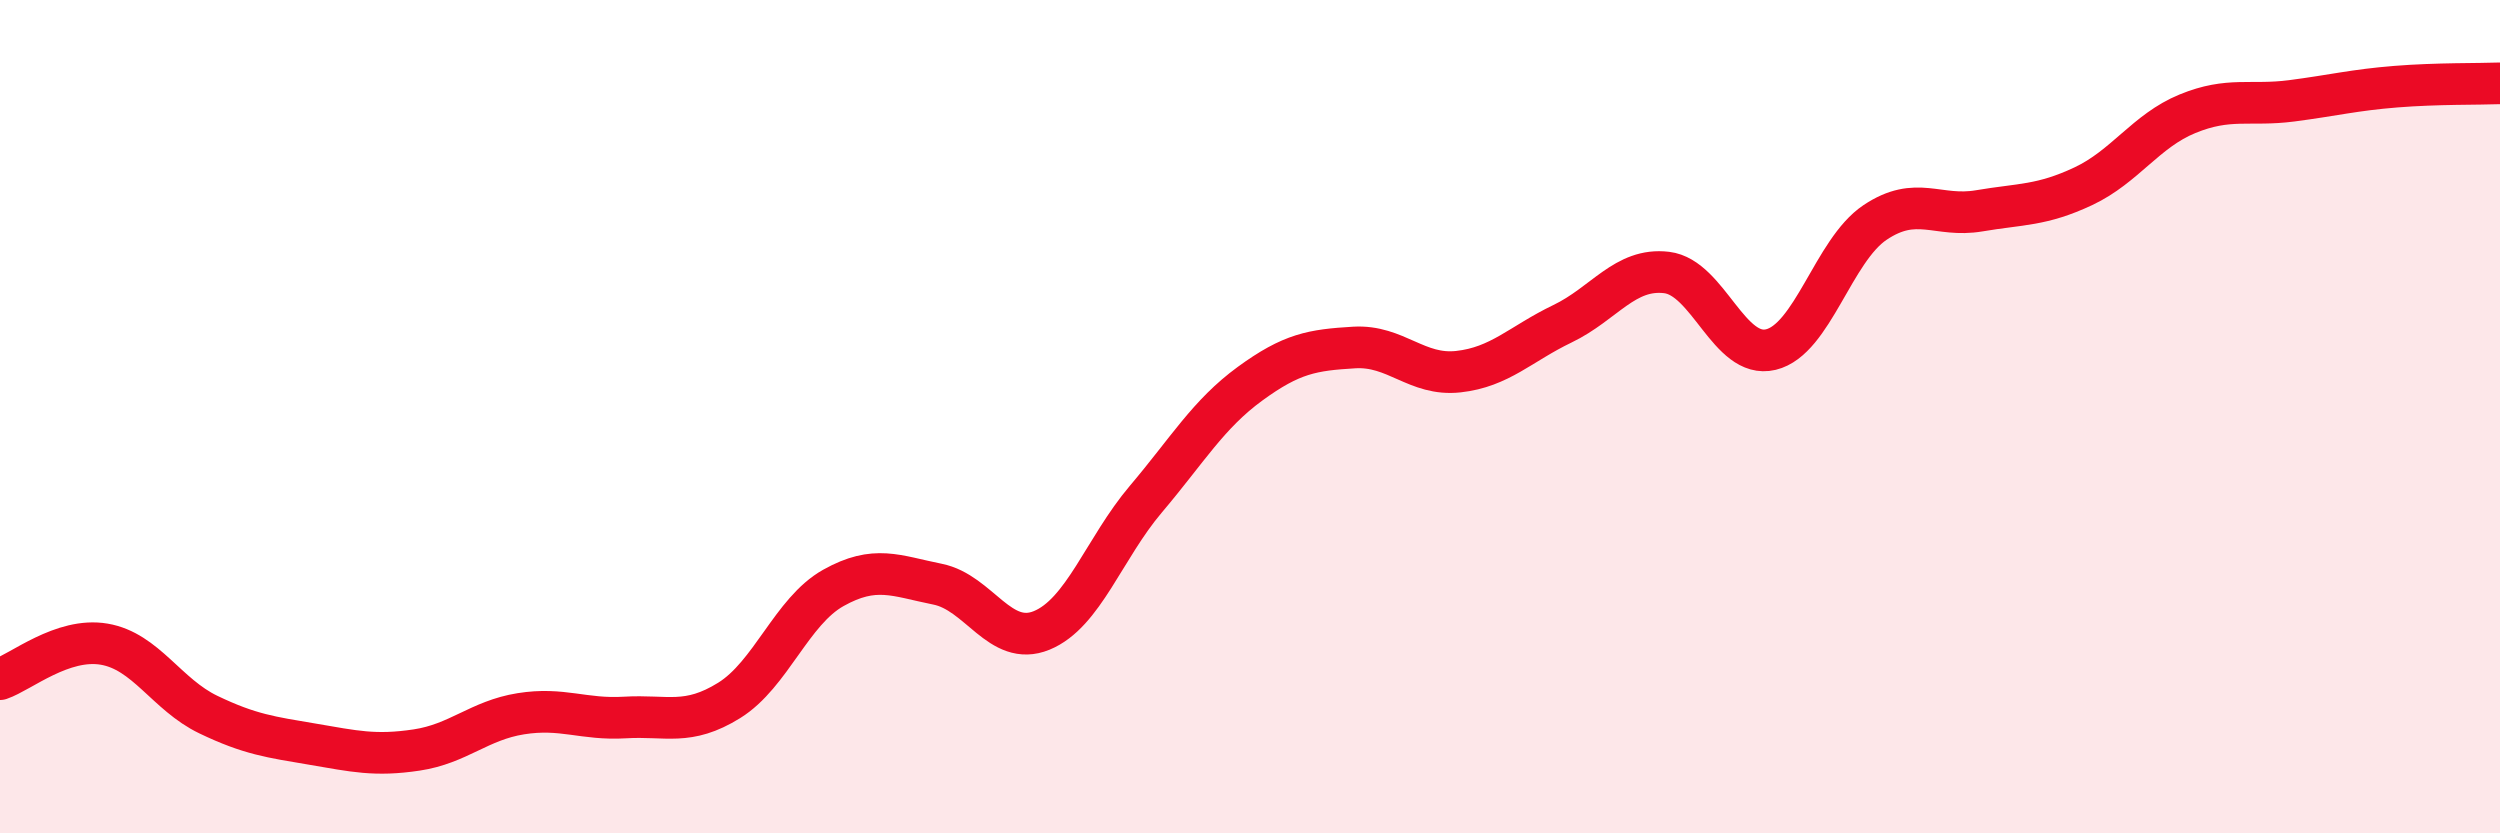 
    <svg width="60" height="20" viewBox="0 0 60 20" xmlns="http://www.w3.org/2000/svg">
      <path
        d="M 0,16.3 C 0.5,16.13 1.5,15.29 2.5,15.46 C 3.5,15.63 4,16.67 5,17.15 C 6,17.63 6.5,17.69 7.5,17.86 C 8.5,18.03 9,18.15 10,18 C 11,17.85 11.5,17.29 12.5,17.13 C 13.5,16.97 14,17.28 15,17.22 C 16,17.16 16.5,17.43 17.5,16.81 C 18.5,16.19 19,14.67 20,14.11 C 21,13.55 21.5,13.82 22.5,14.02 C 23.5,14.22 24,15.54 25,15.13 C 26,14.72 26.5,13.16 27.5,11.98 C 28.5,10.8 29,9.94 30,9.21 C 31,8.48 31.5,8.4 32.5,8.34 C 33.5,8.28 34,9.03 35,8.92 C 36,8.81 36.5,8.25 37.5,7.77 C 38.5,7.29 39,6.42 40,6.54 C 41,6.66 41.5,8.63 42.5,8.39 C 43.5,8.15 44,6.01 45,5.34 C 46,4.67 46.5,5.23 47.5,5.06 C 48.5,4.89 49,4.94 50,4.47 C 51,4 51.5,3.14 52.5,2.73 C 53.5,2.32 54,2.55 55,2.42 C 56,2.29 56.5,2.16 57.5,2.08 C 58.5,2 59.5,2.02 60,2L60 20L0 20Z"
        fill="#EB0A25"
        opacity="0.1"
        stroke-linecap="round"
        stroke-linejoin="round"
      />
      <path
        d="M 0,16.3 C 0.5,16.13 1.5,15.29 2.5,15.46 C 3.5,15.63 4,16.67 5,17.15 C 6,17.63 6.5,17.69 7.5,17.86 C 8.5,18.03 9,18.15 10,18 C 11,17.85 11.5,17.29 12.5,17.13 C 13.5,16.97 14,17.28 15,17.22 C 16,17.16 16.5,17.43 17.5,16.81 C 18.5,16.19 19,14.67 20,14.11 C 21,13.55 21.5,13.82 22.5,14.02 C 23.5,14.22 24,15.54 25,15.13 C 26,14.72 26.5,13.16 27.5,11.98 C 28.5,10.8 29,9.94 30,9.21 C 31,8.48 31.5,8.4 32.5,8.34 C 33.5,8.28 34,9.03 35,8.92 C 36,8.81 36.5,8.25 37.5,7.77 C 38.5,7.29 39,6.42 40,6.54 C 41,6.66 41.5,8.63 42.5,8.39 C 43.5,8.15 44,6.01 45,5.34 C 46,4.67 46.5,5.23 47.5,5.06 C 48.5,4.89 49,4.94 50,4.47 C 51,4 51.5,3.14 52.5,2.73 C 53.5,2.32 54,2.55 55,2.42 C 56,2.29 56.5,2.16 57.5,2.08 C 58.5,2 59.5,2.02 60,2"
        stroke="#EB0A25"
        stroke-width="1"
        fill="none"
        stroke-linecap="round"
        stroke-linejoin="round"
      />
    </svg>
  